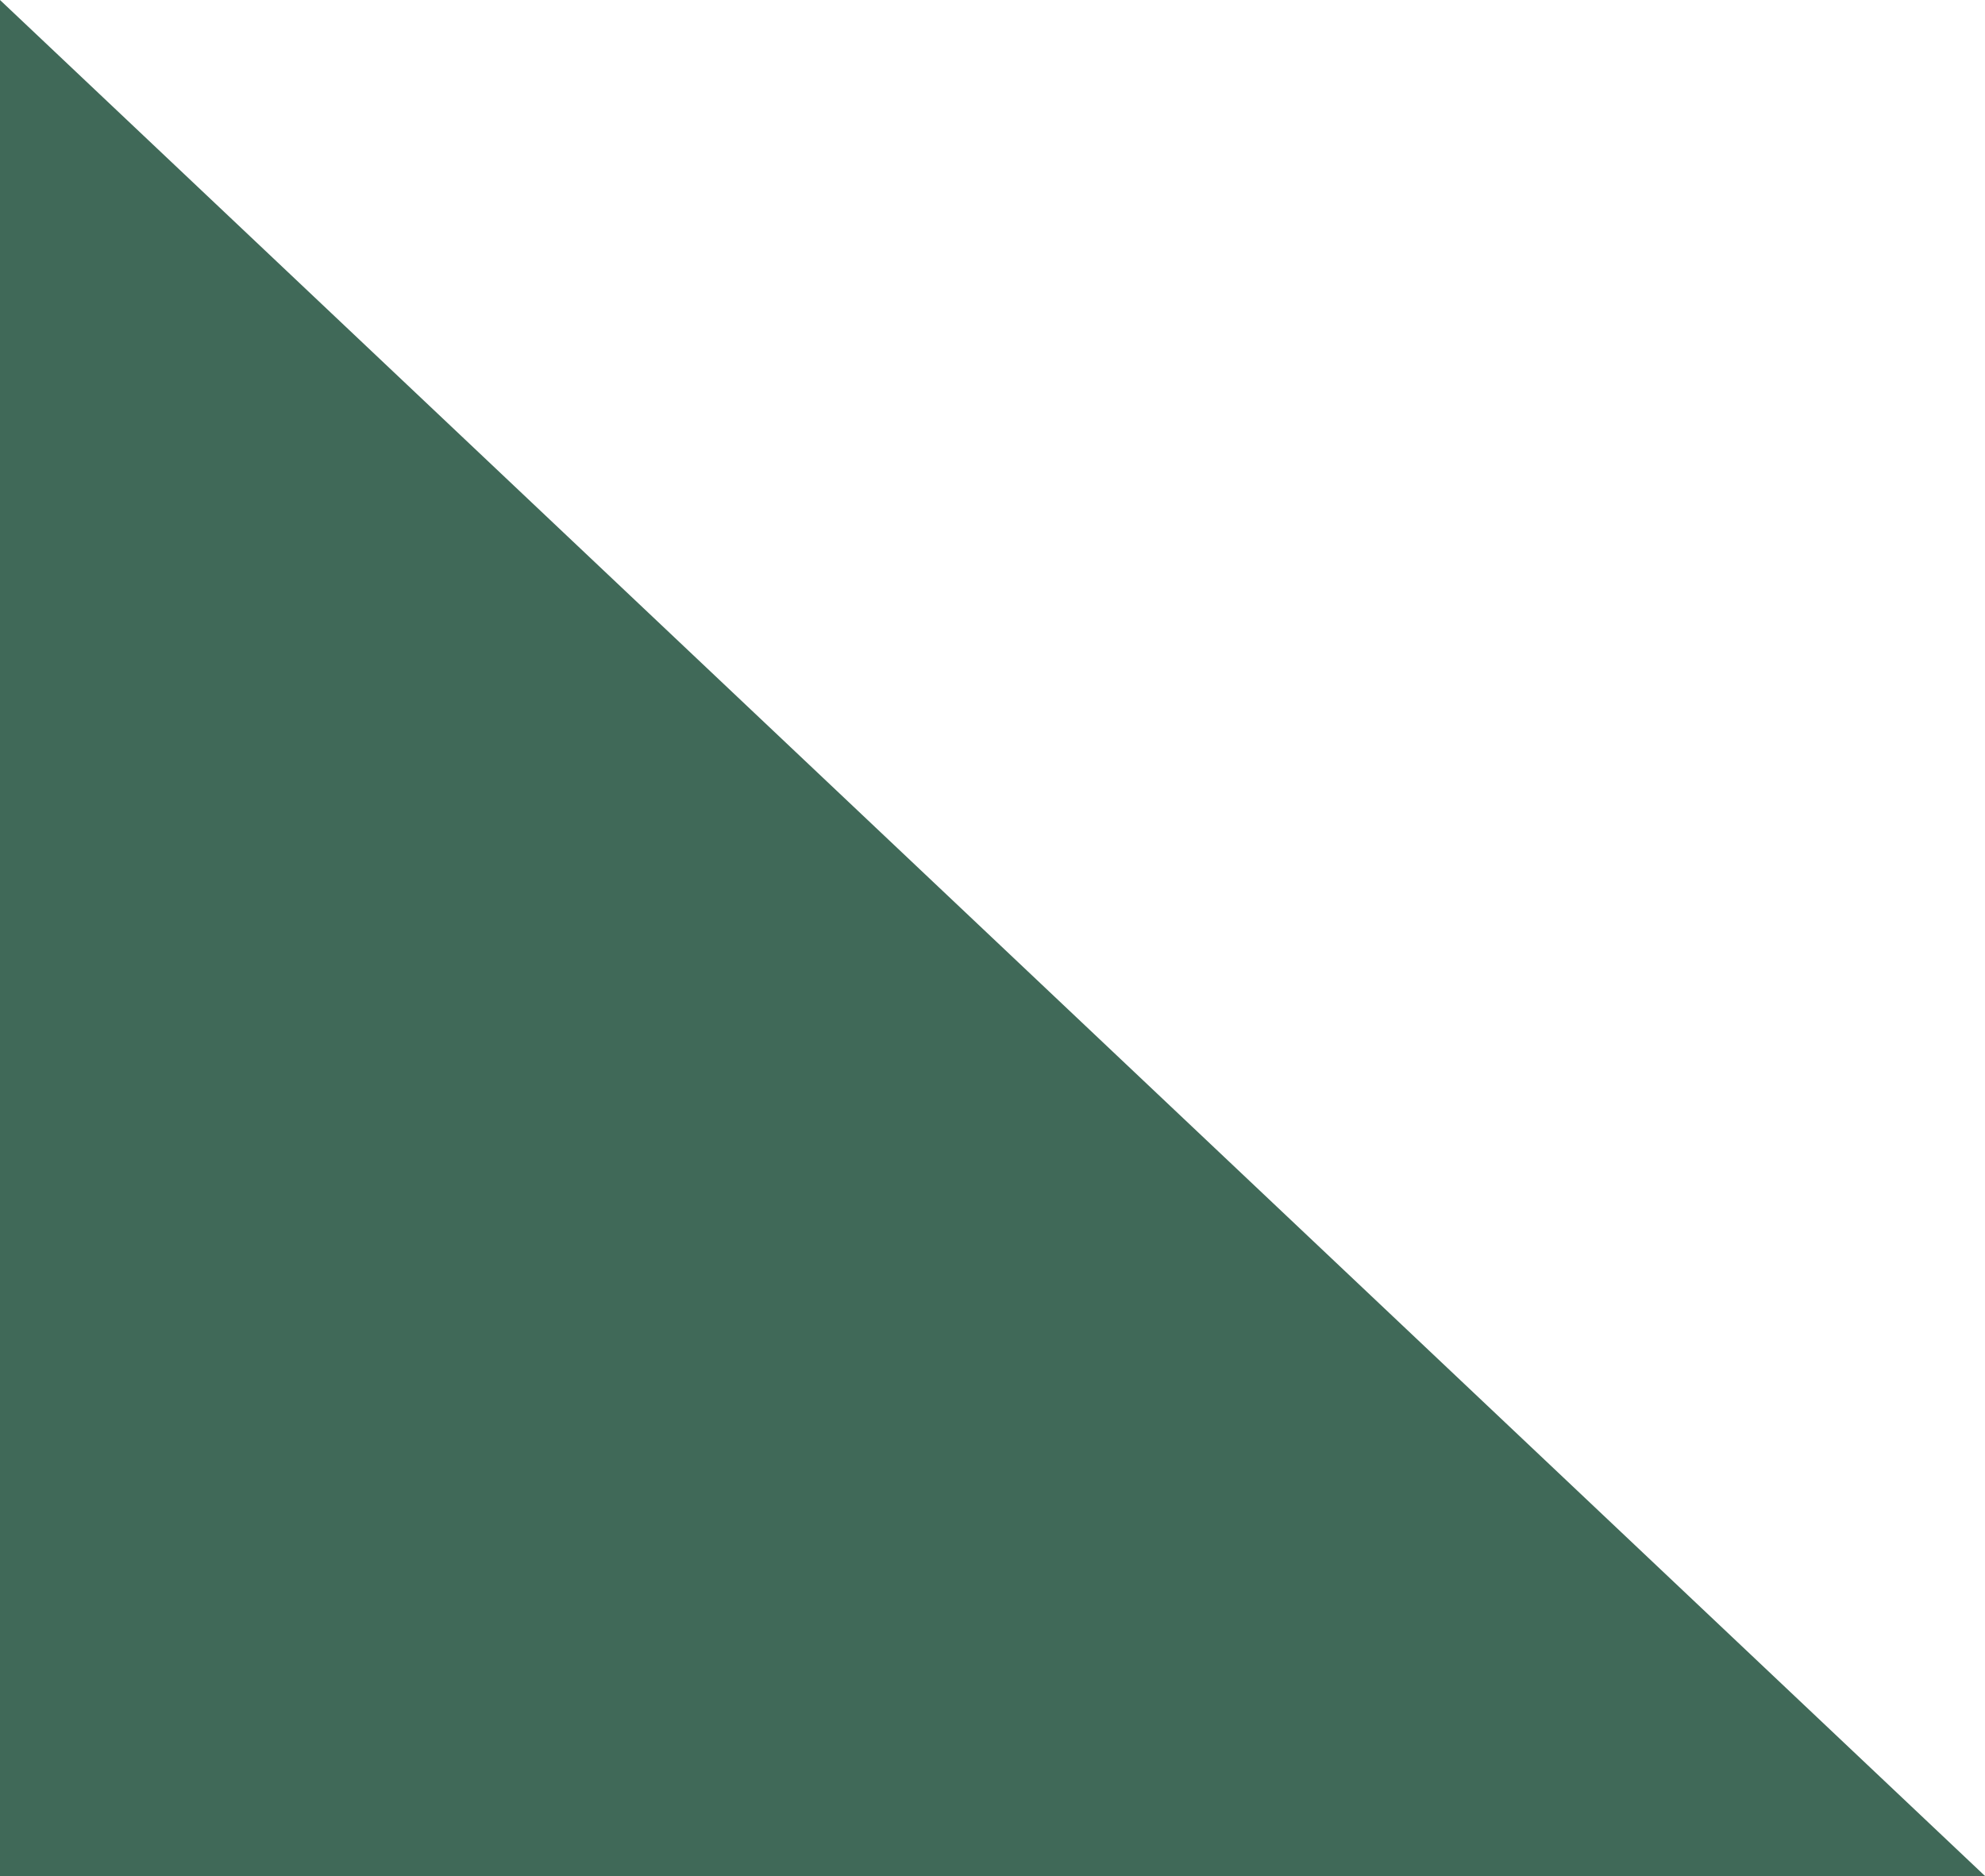 <?xml version="1.0" encoding="UTF-8"?> <svg xmlns="http://www.w3.org/2000/svg" width="861.862" height="814.626" viewBox="0 0 861.862 814.626"><path id="Tracciato_3" data-name="Tracciato 3" d="M858.45,2600.388H-3.412V1785.762Z" transform="translate(3.412 -1785.762)" fill="#406958"></path></svg> 